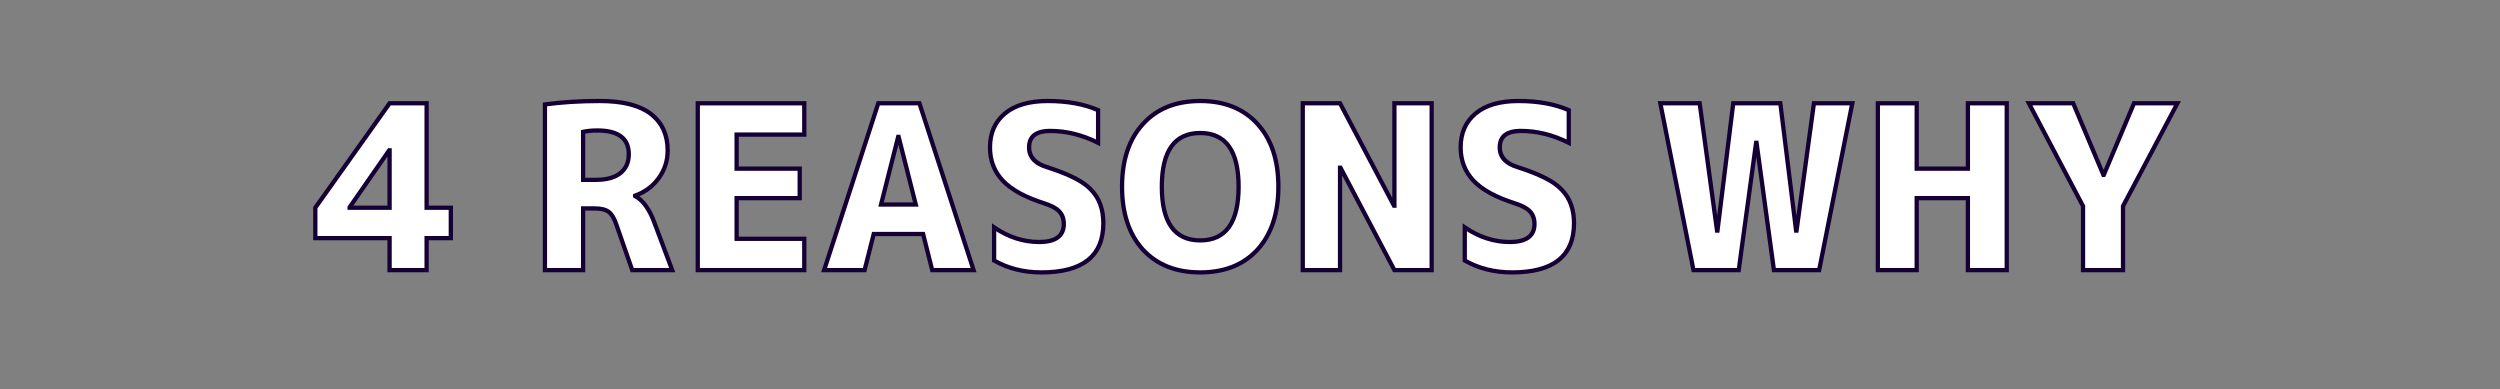 <svg xmlns="http://www.w3.org/2000/svg" xmlns:xlink="http://www.w3.org/1999/xlink" width="424" zoomAndPan="magnify" viewBox="0 0 318 49.5" height="66" preserveAspectRatio="xMidYMid meet" version="1.0"><rect x="0" y="0" width="318" height="49.5" fill="#808080" stroke="none"/><defs><g/></defs><g fill="#ffffff" fill-opacity="1"><g transform="translate(39.759, 34.359)"><g><path d="M 0.344 -7.938 L 9.797 -21.219 L 14.5 -21.219 L 14.5 -7.938 L 17.578 -7.938 L 17.578 -4.062 L 14.5 -4.062 L 14.5 0 L 9.797 0 L 9.797 -4.062 L 0.344 -4.062 Z M 9.734 -15.234 L 4.703 -8 L 4.703 -7.938 L 9.797 -7.938 L 9.797 -15.234 Z M 9.734 -15.234 "/></g></g></g><g fill="#ffffff" fill-opacity="1"><g transform="translate(58.649, 34.359)"><g/></g></g><g fill="#ffffff" fill-opacity="1"><g transform="translate(67.106, 34.359)"><g><path d="M 7.062 -17.578 L 7.062 -11.484 L 8.688 -11.484 C 10.039 -11.484 11.078 -11.766 11.797 -12.328 C 12.516 -12.898 12.875 -13.703 12.875 -14.734 C 12.875 -16.742 11.547 -17.75 8.891 -17.75 C 8.191 -17.75 7.582 -17.691 7.062 -17.578 Z M 8.516 -7.844 L 7.062 -7.844 L 7.062 0 L 2.203 0 L 2.203 -21.078 C 4.336 -21.359 6.664 -21.5 9.188 -21.5 C 12.094 -21.5 14.254 -20.953 15.672 -19.859 C 17.098 -18.766 17.812 -17.211 17.812 -15.203 C 17.812 -13.898 17.43 -12.727 16.672 -11.688 C 15.922 -10.656 14.926 -9.914 13.688 -9.469 L 13.688 -9.422 C 14.695 -8.879 15.52 -7.723 16.156 -5.953 L 18.391 0 L 13.312 0 L 11.312 -5.75 C 11.039 -6.562 10.707 -7.113 10.312 -7.406 C 9.926 -7.695 9.328 -7.844 8.516 -7.844 Z M 8.516 -7.844 "/></g></g></g><g fill="#ffffff" fill-opacity="1"><g transform="translate(86.548, 34.359)"><g><path d="M 2.203 -21.219 L 15.75 -21.219 L 15.75 -17.234 L 7.156 -17.234 L 7.156 -12.906 L 15.172 -12.906 L 15.172 -9.156 L 7.156 -9.156 L 7.156 -3.984 L 15.75 -3.984 L 15.75 0 L 2.203 0 Z M 2.203 -21.219 "/></g></g></g><g fill="#ffffff" fill-opacity="1"><g transform="translate(104.218, 34.359)"><g><path d="M 12.266 -8.344 L 10.078 -16.938 L 10.031 -16.938 L 7.844 -8.344 Z M 13.188 -4.594 L 6.922 -4.594 L 5.75 0 L 0.609 0 L 7.5 -21.219 L 12.734 -21.219 L 19.625 0 L 14.359 0 Z M 13.188 -4.594 "/></g></g></g><g fill="#ffffff" fill-opacity="1"><g transform="translate(124.445, 34.359)"><g><path d="M 15.234 -20.344 L 15.234 -16.188 C 13.234 -17.195 11.195 -17.703 9.125 -17.703 C 7.344 -17.703 6.453 -17.004 6.453 -15.609 C 6.453 -14.391 7.227 -13.547 8.781 -13.078 C 10.113 -12.648 11.242 -12.203 12.172 -11.734 C 13.109 -11.273 13.828 -10.773 14.328 -10.234 C 15.367 -9.16 15.891 -7.734 15.891 -5.953 C 15.891 -1.785 13.266 0.297 8.016 0.297 C 5.773 0.297 3.77 -0.207 2 -1.219 L 2 -5.438 C 3.82 -4.195 5.734 -3.578 7.734 -3.578 C 9.828 -3.578 10.875 -4.344 10.875 -5.875 C 10.875 -6.508 10.688 -7.031 10.312 -7.438 C 9.945 -7.844 9.312 -8.191 8.406 -8.484 C 5.957 -9.266 4.191 -10.227 3.109 -11.375 C 2.023 -12.531 1.484 -13.941 1.484 -15.609 C 1.484 -17.43 2.117 -18.867 3.391 -19.922 C 4.66 -20.973 6.473 -21.5 8.828 -21.5 C 11.316 -21.5 13.453 -21.113 15.234 -20.344 Z M 15.234 -20.344 "/></g></g></g><g fill="#ffffff" fill-opacity="1"><g transform="translate(141.824, 34.359)"><g><path d="M 18.109 -2.594 C 16.348 -0.664 13.926 0.297 10.844 0.297 C 7.781 0.297 5.359 -0.664 3.578 -2.594 C 1.797 -4.539 0.906 -7.211 0.906 -10.609 C 0.906 -13.992 1.797 -16.656 3.578 -18.594 C 5.336 -20.531 7.758 -21.5 10.844 -21.5 C 13.926 -21.5 16.348 -20.531 18.109 -18.594 C 19.891 -16.656 20.781 -13.992 20.781 -10.609 C 20.781 -7.211 19.891 -4.539 18.109 -2.594 Z M 15.719 -10.609 C 15.719 -15.16 14.094 -17.438 10.844 -17.438 C 7.582 -17.438 5.953 -15.16 5.953 -10.609 C 5.953 -6.055 7.582 -3.781 10.844 -3.781 C 14.094 -3.781 15.719 -6.055 15.719 -10.609 Z M 15.719 -10.609 "/></g></g></g><g fill="#ffffff" fill-opacity="1"><g transform="translate(163.504, 34.359)"><g><path d="M 7 -13.016 L 6.953 -13.016 L 6.953 0 L 2.203 0 L 2.203 -21.219 L 6.953 -21.219 L 13.812 -8.203 L 13.859 -8.203 L 13.859 -21.219 L 18.594 -21.219 L 18.594 0 L 13.859 0 Z M 7 -13.016 "/></g></g></g><g fill="#ffffff" fill-opacity="1"><g transform="translate(184.313, 34.359)"><g><path d="M 15.234 -20.344 L 15.234 -16.188 C 13.234 -17.195 11.195 -17.703 9.125 -17.703 C 7.344 -17.703 6.453 -17.004 6.453 -15.609 C 6.453 -14.391 7.227 -13.547 8.781 -13.078 C 10.113 -12.648 11.242 -12.203 12.172 -11.734 C 13.109 -11.273 13.828 -10.773 14.328 -10.234 C 15.367 -9.16 15.891 -7.734 15.891 -5.953 C 15.891 -1.785 13.266 0.297 8.016 0.297 C 5.773 0.297 3.77 -0.207 2 -1.219 L 2 -5.438 C 3.82 -4.195 5.734 -3.578 7.734 -3.578 C 9.828 -3.578 10.875 -4.344 10.875 -5.875 C 10.875 -6.508 10.688 -7.031 10.312 -7.438 C 9.945 -7.844 9.312 -8.191 8.406 -8.484 C 5.957 -9.266 4.191 -10.227 3.109 -11.375 C 2.023 -12.531 1.484 -13.941 1.484 -15.609 C 1.484 -17.43 2.117 -18.867 3.391 -19.922 C 4.66 -20.973 6.473 -21.5 8.828 -21.5 C 11.316 -21.5 13.453 -21.113 15.234 -20.344 Z M 15.234 -20.344 "/></g></g></g><g fill="#ffffff" fill-opacity="1"><g transform="translate(201.692, 34.359)"><g/></g></g><g fill="#ffffff" fill-opacity="1"><g transform="translate(210.149, 34.359)"><g><path d="M 11.016 0 L 5.266 0 L 1.047 -21.219 L 6.047 -21.219 L 8.25 -5.031 L 8.312 -5.031 L 10.312 -21.219 L 16.297 -21.219 L 18.312 -5.031 L 18.375 -5.031 L 20.578 -21.219 L 25.453 -21.219 L 21.25 0 L 15.484 0 L 13.281 -16.188 L 13.219 -16.188 Z M 11.016 0 "/></g></g></g><g fill="#ffffff" fill-opacity="1"><g transform="translate(236.653, 34.359)"><g><path d="M 18.594 -21.219 L 18.594 0 L 13.656 0 L 13.656 -9.156 L 7.156 -9.156 L 7.156 0 L 2.203 0 L 2.203 -21.219 L 7.156 -21.219 L 7.156 -12.906 L 13.656 -12.906 L 13.656 -21.219 Z M 18.594 -21.219 "/></g></g></g><g fill="#ffffff" fill-opacity="1"><g transform="translate(257.462, 34.359)"><g><path d="M 7.5 0 L 7.5 -8.141 L 0.609 -21.219 L 6.25 -21.219 L 10.078 -12.125 L 10.141 -12.125 L 13.984 -21.219 L 19.5 -21.219 L 12.578 -8.141 L 12.578 0 Z M 7.5 0 "/></g></g></g><g fill="#150035" fill-opacity="1"><g transform="translate(39.759, 34.359)"><g><path d="M 0.125 -8.094 L 9.656 -21.492 L 14.777 -21.492 L 14.777 -7.938 L 14.504 -7.938 L 14.504 -8.207 L 17.859 -8.207 L 17.859 -3.797 L 14.504 -3.797 L 14.504 -4.07 L 14.777 -4.07 L 14.777 0.273 L 9.523 0.273 L 9.523 -4.07 L 9.797 -4.07 L 9.797 -3.797 L 0.078 -3.797 L 0.078 -8.023 Z M 0.57 -7.777 L 0.348 -7.938 L 0.621 -7.938 L 0.621 -4.07 L 0.348 -4.07 L 0.348 -4.344 L 10.07 -4.344 L 10.07 0 L 9.797 0 L 9.797 -0.273 L 14.504 -0.273 L 14.504 0 L 14.234 0 L 14.234 -4.344 L 17.586 -4.344 L 17.586 -4.07 L 17.312 -4.07 L 17.312 -7.938 L 17.586 -7.938 L 17.586 -7.664 L 14.234 -7.664 L 14.234 -21.219 L 14.504 -21.219 L 14.504 -20.949 L 9.797 -20.949 L 9.797 -21.219 L 10.02 -21.062 Z M 9.961 -15.078 L 4.934 -7.84 L 4.711 -7.992 L 4.98 -7.992 L 4.98 -7.938 L 4.711 -7.938 L 4.711 -8.207 L 9.797 -8.207 L 9.797 -7.938 L 9.523 -7.938 L 9.523 -15.23 L 9.797 -15.23 L 9.797 -14.961 L 9.738 -14.961 L 9.738 -15.23 Z M 9.594 -15.504 L 10.07 -15.504 L 10.07 -7.664 L 4.438 -7.664 L 4.438 -8.078 L 9.516 -15.387 Z M 9.594 -15.504 "/></g></g></g><g fill="#150035" fill-opacity="1"><g transform="translate(58.649, 34.359)"><g/></g></g><g fill="#150035" fill-opacity="1"><g transform="translate(67.106, 34.359)"><g><path d="M 7.336 -17.586 L 7.336 -11.48 L 7.062 -11.48 L 7.062 -11.754 L 8.691 -11.754 C 9.984 -11.754 10.965 -12.02 11.633 -12.555 C 12.281 -13.07 12.605 -13.797 12.605 -14.738 C 12.605 -15.656 12.309 -16.34 11.719 -16.789 C 11.102 -17.254 10.16 -17.488 8.895 -17.488 C 8.219 -17.488 7.625 -17.434 7.121 -17.32 L 7.062 -17.586 Z M 6.793 -17.586 L 6.793 -17.805 L 7.004 -17.852 C 7.547 -17.973 8.176 -18.035 8.895 -18.035 C 10.285 -18.035 11.336 -17.762 12.047 -17.223 C 12.781 -16.664 13.148 -15.836 13.148 -14.738 C 13.148 -13.625 12.758 -12.754 11.973 -12.125 C 11.207 -11.516 10.113 -11.211 8.691 -11.211 L 6.793 -11.211 Z M 8.516 -7.574 L 7.062 -7.574 L 7.062 -7.848 L 7.336 -7.848 L 7.336 0.273 L 1.938 0.273 L 1.938 -21.312 L 2.172 -21.344 C 4.316 -21.637 6.652 -21.785 9.188 -21.785 C 12.156 -21.785 14.375 -21.219 15.848 -20.086 C 17.344 -18.934 18.09 -17.309 18.09 -15.203 C 18.09 -13.844 17.695 -12.625 16.906 -11.539 C 16.117 -10.457 15.078 -9.684 13.785 -9.219 L 13.691 -9.477 L 13.965 -9.477 L 13.965 -9.418 L 13.691 -9.418 L 13.82 -9.66 C 14.891 -9.082 15.754 -7.879 16.418 -6.051 L 18.793 0.273 L 13.121 0.273 L 11.051 -5.664 C 10.797 -6.43 10.5 -6.938 10.156 -7.195 C 9.816 -7.449 9.27 -7.574 8.516 -7.574 Z M 8.516 -8.121 C 9.391 -8.121 10.047 -7.957 10.484 -7.629 C 10.914 -7.305 11.277 -6.711 11.566 -5.844 L 13.57 -0.09 L 13.312 0 L 13.312 -0.273 L 18.402 -0.273 L 18.402 0 L 18.145 0.098 L 15.906 -5.867 C 15.289 -7.566 14.508 -8.668 13.562 -9.18 L 13.418 -9.254 L 13.418 -9.668 L 13.598 -9.734 C 14.785 -10.16 15.742 -10.867 16.465 -11.859 C 17.188 -12.852 17.547 -13.965 17.547 -15.203 C 17.547 -17.129 16.871 -18.613 15.516 -19.652 C 14.141 -20.711 12.031 -21.238 9.188 -21.238 C 6.68 -21.238 4.367 -21.094 2.246 -20.805 L 2.211 -21.074 L 2.48 -21.074 L 2.48 0 L 2.211 0 L 2.211 -0.273 L 7.062 -0.273 L 7.062 0 L 6.793 0 L 6.793 -8.121 Z M 8.516 -8.121 "/></g></g></g><g fill="#150035" fill-opacity="1"><g transform="translate(86.548, 34.359)"><g><path d="M 2.211 -21.492 L 16.027 -21.492 L 16.027 -16.965 L 7.152 -16.965 L 7.152 -17.238 L 7.422 -17.238 L 7.422 -12.906 L 7.152 -12.906 L 7.152 -13.18 L 15.445 -13.18 L 15.445 -8.883 L 7.152 -8.883 L 7.152 -9.156 L 7.422 -9.156 L 7.422 -3.984 L 7.152 -3.984 L 7.152 -4.254 L 16.027 -4.254 L 16.027 0.273 L 1.938 0.273 L 1.938 -21.492 Z M 2.211 -20.949 L 2.211 -21.219 L 2.48 -21.219 L 2.48 0 L 2.211 0 L 2.211 -0.273 L 15.754 -0.273 L 15.754 0 L 15.484 0 L 15.484 -3.984 L 15.754 -3.984 L 15.754 -3.711 L 6.879 -3.711 L 6.879 -9.43 L 15.176 -9.43 L 15.176 -9.156 L 14.902 -9.156 L 14.902 -12.906 L 15.176 -12.906 L 15.176 -12.633 L 6.879 -12.633 L 6.879 -17.512 L 15.754 -17.512 L 15.754 -17.238 L 15.484 -17.238 L 15.484 -21.219 L 15.754 -21.219 L 15.754 -20.949 Z M 2.211 -20.949 "/></g></g></g><g fill="#150035" fill-opacity="1"><g transform="translate(104.218, 34.359)"><g><path d="M 12.004 -8.277 L 9.824 -16.879 L 10.086 -16.945 L 10.086 -16.676 L 10.027 -16.676 L 10.027 -16.945 L 10.293 -16.879 L 8.113 -8.277 L 7.848 -8.344 L 7.848 -8.617 L 12.266 -8.617 L 12.266 -8.344 Z M 12.617 -8.07 L 7.5 -8.07 L 9.816 -17.219 L 10.301 -17.219 L 12.531 -8.41 Z M 13.199 -4.32 L 6.918 -4.32 L 6.918 -4.594 L 7.184 -4.527 L 5.969 0.273 L 0.234 0.273 L 7.301 -21.492 L 12.93 -21.492 L 19.996 0.273 L 14.148 0.273 L 12.934 -4.527 L 13.199 -4.594 Z M 13.41 -4.867 L 14.625 -0.066 L 14.359 0 L 14.359 -0.273 L 19.621 -0.273 L 19.621 0 L 19.363 0.086 L 12.473 -21.137 L 12.73 -21.219 L 12.73 -20.949 L 7.5 -20.949 L 7.5 -21.219 L 7.758 -21.137 L 0.871 0.086 L 0.609 0 L 0.609 -0.273 L 5.754 -0.273 L 5.754 0 L 5.492 -0.066 L 6.707 -4.867 Z M 13.41 -4.867 "/></g></g></g><g fill="#150035" fill-opacity="1"><g transform="translate(124.445, 34.359)"><g><path d="M 15.504 -20.348 L 15.504 -15.75 L 15.109 -15.949 C 13.152 -16.938 11.156 -17.43 9.129 -17.43 C 8.301 -17.43 7.688 -17.273 7.289 -16.965 C 6.914 -16.672 6.727 -16.219 6.727 -15.609 C 6.727 -14.523 7.438 -13.77 8.855 -13.344 C 10.211 -12.91 11.359 -12.461 12.301 -11.988 C 13.262 -11.508 14.004 -10.984 14.531 -10.418 L 14.332 -10.23 L 14.527 -10.422 C 15.625 -9.305 16.172 -7.816 16.172 -5.961 C 16.172 -3.789 15.48 -2.156 14.102 -1.059 C 12.738 0.023 10.711 0.562 8.023 0.562 C 5.727 0.562 3.676 0.047 1.871 -0.984 L 1.734 -1.062 L 1.734 -5.953 L 2.16 -5.66 C 3.934 -4.453 5.793 -3.848 7.73 -3.848 C 8.719 -3.848 9.449 -4.023 9.926 -4.371 C 10.375 -4.699 10.598 -5.199 10.598 -5.871 C 10.598 -6.441 10.438 -6.902 10.117 -7.258 C 9.781 -7.629 9.184 -7.953 8.316 -8.227 C 5.832 -9.02 4.031 -10.008 2.91 -11.195 C 1.777 -12.398 1.211 -13.871 1.211 -15.609 C 1.211 -17.516 1.879 -19.027 3.211 -20.137 C 4.531 -21.234 6.406 -21.785 8.836 -21.785 C 11.355 -21.785 13.523 -21.387 15.34 -20.598 L 15.504 -20.527 Z M 14.961 -20.348 L 15.23 -20.348 L 15.125 -20.098 C 13.375 -20.859 11.281 -21.238 8.836 -21.238 C 6.539 -21.238 4.781 -20.73 3.562 -19.719 C 2.355 -18.715 1.754 -17.348 1.754 -15.609 C 1.754 -14.016 2.273 -12.668 3.309 -11.566 C 4.363 -10.449 6.086 -9.508 8.484 -8.746 C 9.441 -8.441 10.121 -8.066 10.523 -7.625 C 10.938 -7.164 11.145 -6.582 11.145 -5.871 C 11.145 -5.016 10.844 -4.367 10.246 -3.93 C 9.676 -3.512 8.84 -3.305 7.73 -3.305 C 5.68 -3.305 3.719 -3.938 1.852 -5.211 L 2.004 -5.438 L 2.277 -5.438 L 2.277 -1.223 L 2.004 -1.223 L 2.141 -1.457 C 3.863 -0.473 5.824 0.02 8.023 0.02 C 10.586 0.02 12.5 -0.484 13.762 -1.484 C 15.008 -2.473 15.629 -3.965 15.629 -5.961 C 15.629 -7.668 15.133 -9.027 14.137 -10.043 L 14.133 -10.043 L 14.133 -10.047 C 13.648 -10.566 12.957 -11.051 12.059 -11.5 C 11.141 -11.957 10.02 -12.398 8.699 -12.82 C 7.02 -13.324 6.18 -14.254 6.18 -15.609 C 6.18 -16.395 6.438 -16.992 6.953 -17.395 C 7.449 -17.781 8.172 -17.977 9.129 -17.977 C 11.246 -17.977 13.32 -17.461 15.355 -16.434 L 15.23 -16.191 L 14.961 -16.191 Z M 14.961 -20.348 "/></g></g></g><g fill="#150035" fill-opacity="1"><g transform="translate(141.824, 34.359)"><g><path d="M 18.312 -2.402 C 16.492 -0.426 14.004 0.562 10.844 0.562 C 7.703 0.562 5.211 -0.426 3.375 -2.402 C 1.543 -4.414 0.629 -7.148 0.629 -10.609 C 0.629 -14.074 1.543 -16.797 3.375 -18.789 C 5.191 -20.785 7.68 -21.785 10.844 -21.785 C 14.004 -21.785 16.492 -20.785 18.312 -18.789 C 20.141 -16.797 21.059 -14.074 21.059 -10.609 C 21.059 -7.148 20.141 -4.414 18.312 -2.402 Z M 17.91 -2.77 C 19.645 -4.676 20.512 -7.289 20.512 -10.609 C 20.512 -13.93 19.645 -16.535 17.91 -18.422 C 16.199 -20.301 13.844 -21.238 10.844 -21.238 C 7.84 -21.238 5.484 -20.297 3.777 -18.418 C 2.043 -16.535 1.172 -13.93 1.172 -10.609 C 1.172 -7.289 2.039 -4.676 3.773 -2.773 C 5.504 -0.914 7.859 0.02 10.844 0.02 C 13.844 0.02 16.199 -0.91 17.91 -2.773 Z M 15.453 -10.609 C 15.453 -12.828 15.062 -14.484 14.285 -15.574 C 13.523 -16.637 12.379 -17.168 10.844 -17.168 C 9.309 -17.168 8.16 -16.637 7.402 -15.574 C 6.621 -14.484 6.23 -12.828 6.23 -10.609 C 6.23 -8.391 6.621 -6.738 7.402 -5.645 C 8.16 -4.582 9.309 -4.051 10.844 -4.051 C 12.379 -4.051 13.523 -4.582 14.285 -5.645 C 15.062 -6.738 15.453 -8.391 15.453 -10.609 Z M 16 -10.609 C 16 -8.273 15.574 -6.516 14.727 -5.328 C 13.859 -4.113 12.562 -3.508 10.844 -3.508 C 9.121 -3.508 7.828 -4.113 6.957 -5.328 C 6.109 -6.516 5.688 -8.273 5.688 -10.609 C 5.688 -12.945 6.109 -14.707 6.957 -15.891 C 7.828 -17.105 9.121 -17.715 10.844 -17.715 C 12.562 -17.715 13.859 -17.105 14.727 -15.891 C 15.574 -14.707 16 -12.945 16 -10.609 Z M 16 -10.609 "/></g></g></g><g fill="#150035" fill-opacity="1"><g transform="translate(163.504, 34.359)"><g><path d="M 7.004 -12.75 L 6.949 -12.75 L 6.949 -13.023 L 7.219 -13.023 L 7.219 0.273 L 1.938 0.273 L 1.938 -21.492 L 7.113 -21.492 L 14.051 -8.324 L 13.809 -8.199 L 13.809 -8.469 L 13.867 -8.469 L 13.867 -8.199 L 13.594 -8.199 L 13.594 -21.492 L 18.875 -21.492 L 18.875 0.273 L 13.703 0.273 L 6.766 -12.895 L 7.004 -13.023 Z M 7.172 -13.297 L 14.105 -0.129 L 13.867 0 L 13.867 -0.273 L 18.605 -0.273 L 18.605 0 L 18.332 0 L 18.332 -21.219 L 18.605 -21.219 L 18.605 -20.949 L 13.867 -20.949 L 13.867 -21.219 L 14.137 -21.219 L 14.137 -7.926 L 13.645 -7.926 L 6.707 -21.094 L 6.949 -21.219 L 6.949 -20.949 L 2.211 -20.949 L 2.211 -21.219 L 2.48 -21.219 L 2.48 0 L 2.211 0 L 2.211 -0.273 L 6.949 -0.273 L 6.949 0 L 6.676 0 L 6.676 -13.297 Z M 7.172 -13.297 "/></g></g></g><g fill="#150035" fill-opacity="1"><g transform="translate(184.313, 34.359)"><g><path d="M 15.504 -20.348 L 15.504 -15.75 L 15.109 -15.949 C 13.152 -16.938 11.156 -17.43 9.129 -17.43 C 8.301 -17.43 7.688 -17.273 7.289 -16.965 C 6.914 -16.672 6.727 -16.219 6.727 -15.609 C 6.727 -14.523 7.438 -13.77 8.855 -13.344 C 10.211 -12.91 11.359 -12.461 12.301 -11.988 C 13.262 -11.508 14.004 -10.984 14.531 -10.418 L 14.332 -10.23 L 14.527 -10.422 C 15.625 -9.305 16.172 -7.816 16.172 -5.961 C 16.172 -3.789 15.48 -2.156 14.102 -1.059 C 12.738 0.023 10.711 0.562 8.023 0.562 C 5.727 0.562 3.676 0.047 1.871 -0.984 L 1.734 -1.062 L 1.734 -5.953 L 2.16 -5.66 C 3.934 -4.453 5.793 -3.848 7.73 -3.848 C 8.719 -3.848 9.449 -4.023 9.926 -4.371 C 10.375 -4.699 10.598 -5.199 10.598 -5.871 C 10.598 -6.441 10.438 -6.902 10.117 -7.258 C 9.781 -7.629 9.184 -7.953 8.316 -8.227 C 5.832 -9.02 4.031 -10.008 2.91 -11.195 C 1.777 -12.398 1.211 -13.871 1.211 -15.609 C 1.211 -17.516 1.879 -19.027 3.211 -20.137 C 4.531 -21.234 6.406 -21.785 8.836 -21.785 C 11.355 -21.785 13.523 -21.387 15.34 -20.598 L 15.504 -20.527 Z M 14.961 -20.348 L 15.23 -20.348 L 15.125 -20.098 C 13.375 -20.859 11.281 -21.238 8.836 -21.238 C 6.539 -21.238 4.781 -20.73 3.562 -19.719 C 2.355 -18.715 1.754 -17.348 1.754 -15.609 C 1.754 -14.016 2.273 -12.668 3.309 -11.566 C 4.363 -10.449 6.086 -9.508 8.484 -8.746 C 9.441 -8.441 10.121 -8.066 10.523 -7.625 C 10.938 -7.164 11.145 -6.582 11.145 -5.871 C 11.145 -5.016 10.844 -4.367 10.246 -3.93 C 9.676 -3.512 8.84 -3.305 7.73 -3.305 C 5.68 -3.305 3.719 -3.938 1.852 -5.211 L 2.004 -5.438 L 2.277 -5.438 L 2.277 -1.223 L 2.004 -1.223 L 2.141 -1.457 C 3.863 -0.473 5.824 0.02 8.023 0.02 C 10.586 0.02 12.5 -0.484 13.762 -1.484 C 15.008 -2.473 15.629 -3.965 15.629 -5.961 C 15.629 -7.668 15.133 -9.027 14.137 -10.043 L 14.133 -10.043 L 14.133 -10.047 C 13.648 -10.566 12.957 -11.051 12.059 -11.5 C 11.141 -11.957 10.02 -12.398 8.699 -12.82 C 7.02 -13.324 6.18 -14.254 6.18 -15.609 C 6.18 -16.395 6.438 -16.992 6.953 -17.395 C 7.449 -17.781 8.172 -17.977 9.129 -17.977 C 11.246 -17.977 13.32 -17.461 15.355 -16.434 L 15.23 -16.191 L 14.961 -16.191 Z M 14.961 -20.348 "/></g></g></g><g fill="#150035" fill-opacity="1"><g transform="translate(201.692, 34.359)"><g/></g></g><g fill="#150035" fill-opacity="1"><g transform="translate(210.149, 34.359)"><g><path d="M 11.016 0.273 L 5.039 0.273 L 0.715 -21.492 L 6.285 -21.492 L 8.527 -5.066 L 8.254 -5.027 L 8.254 -5.301 L 8.312 -5.301 L 8.312 -5.027 L 8.043 -5.062 L 10.078 -21.492 L 16.547 -21.492 L 18.582 -5.062 L 18.312 -5.027 L 18.312 -5.301 L 18.371 -5.301 L 18.371 -5.027 L 18.102 -5.066 L 20.344 -21.492 L 25.797 -21.492 L 21.473 0.273 L 15.254 0.273 L 13.016 -16.156 L 13.285 -16.191 L 13.285 -15.918 L 13.227 -15.918 L 13.227 -16.191 L 13.496 -16.156 L 11.254 0.273 Z M 11.016 -0.273 L 11.016 0 L 10.746 -0.035 L 12.988 -16.465 L 13.523 -16.465 L 15.766 -0.035 L 15.492 0 L 15.492 -0.273 L 21.25 -0.273 L 21.25 0 L 20.98 -0.055 L 25.195 -21.273 L 25.465 -21.219 L 25.465 -20.949 L 20.582 -20.949 L 20.582 -21.219 L 20.852 -21.184 L 18.609 -4.758 L 18.074 -4.758 L 16.039 -21.188 L 16.309 -21.219 L 16.309 -20.949 L 10.32 -20.949 L 10.32 -21.219 L 10.59 -21.188 L 8.555 -4.758 L 8.02 -4.758 L 5.777 -21.184 L 6.047 -21.219 L 6.047 -20.949 L 1.047 -20.949 L 1.047 -21.219 L 1.312 -21.273 L 5.527 -0.055 L 5.262 0 L 5.262 -0.273 Z M 11.016 -0.273 "/></g></g></g><g fill="#150035" fill-opacity="1"><g transform="translate(236.653, 34.359)"><g><path d="M 18.875 -21.219 L 18.875 0.273 L 13.391 0.273 L 13.391 -9.156 L 13.664 -9.156 L 13.664 -8.883 L 7.152 -8.883 L 7.152 -9.156 L 7.422 -9.156 L 7.422 0.273 L 1.938 0.273 L 1.938 -21.492 L 7.422 -21.492 L 7.422 -12.906 L 7.152 -12.906 L 7.152 -13.18 L 13.664 -13.18 L 13.664 -12.906 L 13.391 -12.906 L 13.391 -21.492 L 18.875 -21.492 Z M 18.332 -21.219 L 18.605 -21.219 L 18.605 -20.949 L 13.664 -20.949 L 13.664 -21.219 L 13.934 -21.219 L 13.934 -12.633 L 6.879 -12.633 L 6.879 -21.219 L 7.152 -21.219 L 7.152 -20.949 L 2.211 -20.949 L 2.211 -21.219 L 2.48 -21.219 L 2.48 0 L 2.211 0 L 2.211 -0.273 L 7.152 -0.273 L 7.152 0 L 6.879 0 L 6.879 -9.43 L 13.934 -9.43 L 13.934 0 L 13.664 0 L 13.664 -0.273 L 18.605 -0.273 L 18.605 0 L 18.332 0 Z M 18.332 -21.219 "/></g></g></g><g fill="#150035" fill-opacity="1"><g transform="translate(257.462, 34.359)"><g><path d="M 7.227 0 L 7.227 -8.141 L 7.5 -8.141 L 7.258 -8.012 L 0.16 -21.492 L 6.43 -21.492 L 10.34 -12.227 L 10.086 -12.121 L 10.086 -12.395 L 10.145 -12.395 L 10.145 -12.121 L 9.895 -12.227 L 13.801 -21.492 L 19.957 -21.492 L 12.828 -8.012 L 12.586 -8.141 L 12.859 -8.141 L 12.859 0.273 L 7.227 0.273 Z M 7.773 0 L 7.5 0 L 7.5 -0.273 L 12.586 -0.273 L 12.586 0 L 12.312 0 L 12.312 -8.207 L 19.266 -21.348 L 19.504 -21.219 L 19.504 -20.949 L 13.98 -20.949 L 13.98 -21.219 L 14.234 -21.113 L 10.324 -11.848 L 9.906 -11.848 L 6 -21.113 L 6.25 -21.219 L 6.25 -20.949 L 0.609 -20.949 L 0.609 -21.219 L 0.852 -21.348 L 7.773 -8.207 Z M 7.773 0 "/></g></g></g></svg>